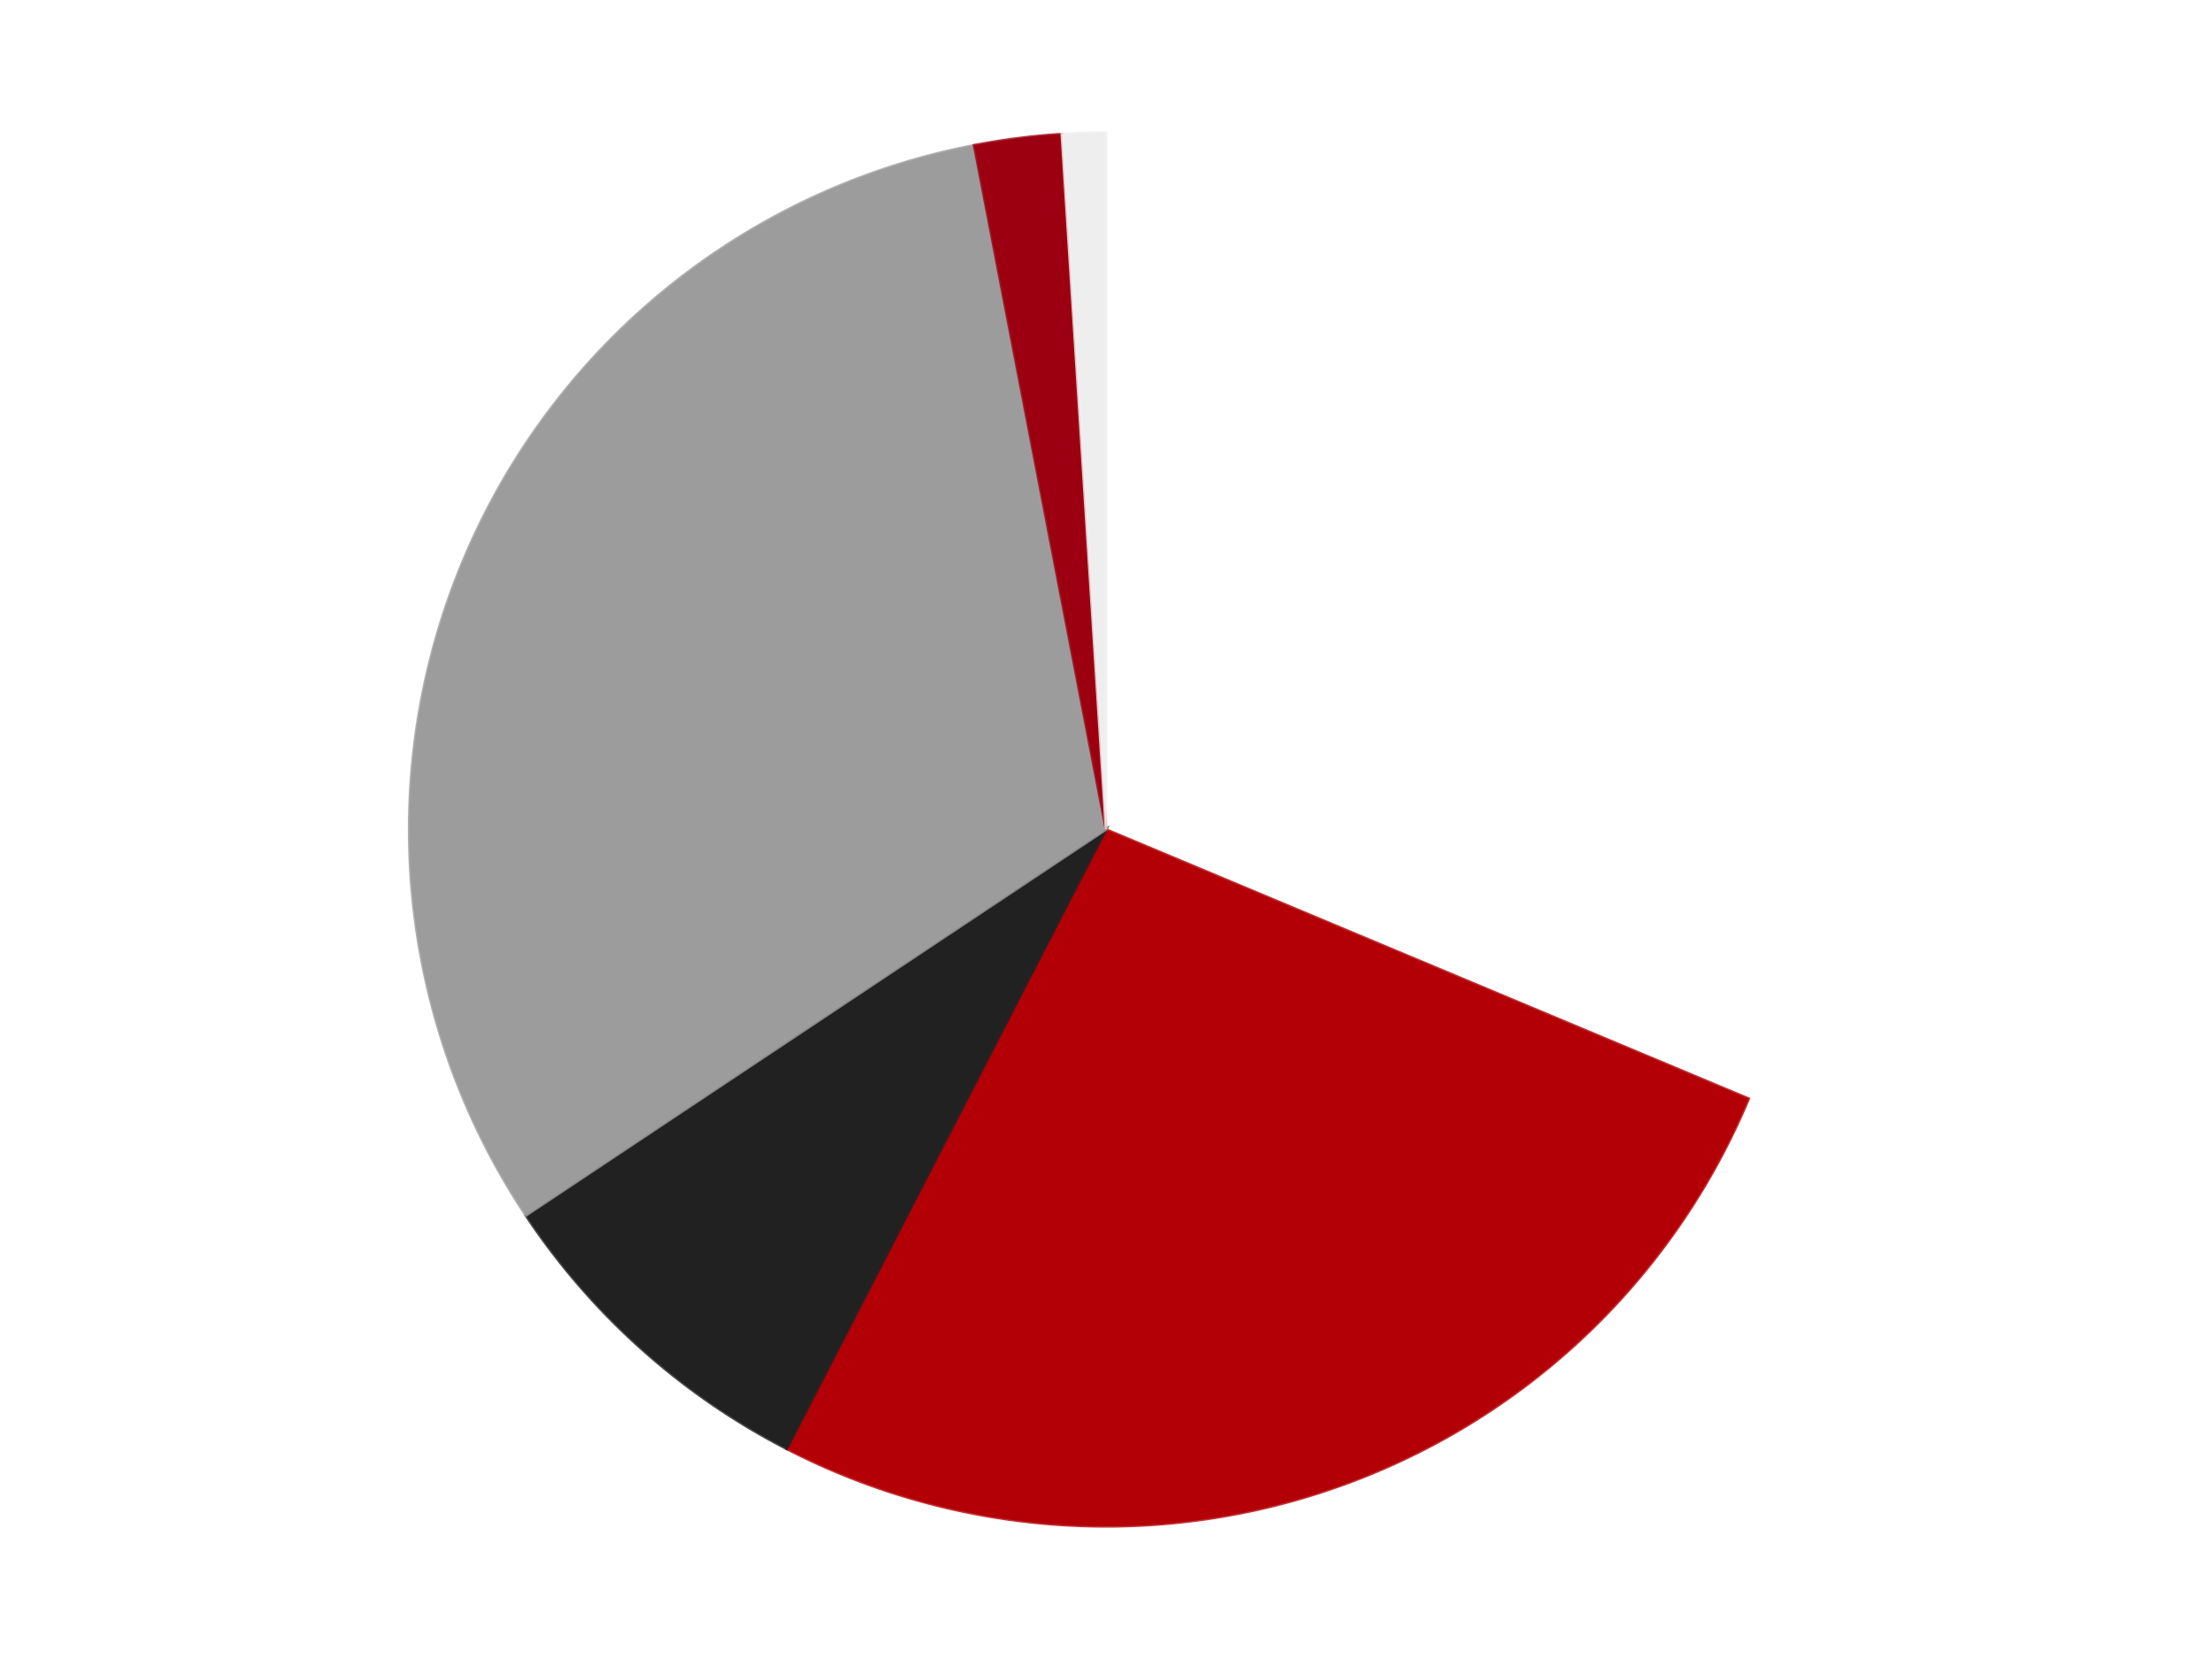 <?xml version='1.0' encoding='utf-8'?>
<svg xmlns="http://www.w3.org/2000/svg" xmlns:xlink="http://www.w3.org/1999/xlink" id="chart-daa6431a-5cdb-476a-8de4-55707701a50a" class="pygal-chart" viewBox="0 0 800 600"><!--Generated with pygal 3.0.4 (lxml) ©Kozea 2012-2016 on 2024-07-06--><!--http://pygal.org--><!--http://github.com/Kozea/pygal--><defs><style type="text/css">#chart-daa6431a-5cdb-476a-8de4-55707701a50a{-webkit-user-select:none;-webkit-font-smoothing:antialiased;font-family:Consolas,"Liberation Mono",Menlo,Courier,monospace}#chart-daa6431a-5cdb-476a-8de4-55707701a50a .title{font-family:Consolas,"Liberation Mono",Menlo,Courier,monospace;font-size:16px}#chart-daa6431a-5cdb-476a-8de4-55707701a50a .legends .legend text{font-family:Consolas,"Liberation Mono",Menlo,Courier,monospace;font-size:14px}#chart-daa6431a-5cdb-476a-8de4-55707701a50a .axis text{font-family:Consolas,"Liberation Mono",Menlo,Courier,monospace;font-size:10px}#chart-daa6431a-5cdb-476a-8de4-55707701a50a .axis text.major{font-family:Consolas,"Liberation Mono",Menlo,Courier,monospace;font-size:10px}#chart-daa6431a-5cdb-476a-8de4-55707701a50a .text-overlay text.value{font-family:Consolas,"Liberation Mono",Menlo,Courier,monospace;font-size:16px}#chart-daa6431a-5cdb-476a-8de4-55707701a50a .text-overlay text.label{font-family:Consolas,"Liberation Mono",Menlo,Courier,monospace;font-size:10px}#chart-daa6431a-5cdb-476a-8de4-55707701a50a .tooltip{font-family:Consolas,"Liberation Mono",Menlo,Courier,monospace;font-size:14px}#chart-daa6431a-5cdb-476a-8de4-55707701a50a text.no_data{font-family:Consolas,"Liberation Mono",Menlo,Courier,monospace;font-size:64px}
#chart-daa6431a-5cdb-476a-8de4-55707701a50a{background-color:transparent}#chart-daa6431a-5cdb-476a-8de4-55707701a50a path,#chart-daa6431a-5cdb-476a-8de4-55707701a50a line,#chart-daa6431a-5cdb-476a-8de4-55707701a50a rect,#chart-daa6431a-5cdb-476a-8de4-55707701a50a circle{-webkit-transition:150ms;-moz-transition:150ms;transition:150ms}#chart-daa6431a-5cdb-476a-8de4-55707701a50a .graph &gt; .background{fill:transparent}#chart-daa6431a-5cdb-476a-8de4-55707701a50a .plot &gt; .background{fill:transparent}#chart-daa6431a-5cdb-476a-8de4-55707701a50a .graph{fill:rgba(0,0,0,.87)}#chart-daa6431a-5cdb-476a-8de4-55707701a50a text.no_data{fill:rgba(0,0,0,1)}#chart-daa6431a-5cdb-476a-8de4-55707701a50a .title{fill:rgba(0,0,0,1)}#chart-daa6431a-5cdb-476a-8de4-55707701a50a .legends .legend text{fill:rgba(0,0,0,.87)}#chart-daa6431a-5cdb-476a-8de4-55707701a50a .legends .legend:hover text{fill:rgba(0,0,0,1)}#chart-daa6431a-5cdb-476a-8de4-55707701a50a .axis .line{stroke:rgba(0,0,0,1)}#chart-daa6431a-5cdb-476a-8de4-55707701a50a .axis .guide.line{stroke:rgba(0,0,0,.54)}#chart-daa6431a-5cdb-476a-8de4-55707701a50a .axis .major.line{stroke:rgba(0,0,0,.87)}#chart-daa6431a-5cdb-476a-8de4-55707701a50a .axis text.major{fill:rgba(0,0,0,1)}#chart-daa6431a-5cdb-476a-8de4-55707701a50a .axis.y .guides:hover .guide.line,#chart-daa6431a-5cdb-476a-8de4-55707701a50a .line-graph .axis.x .guides:hover .guide.line,#chart-daa6431a-5cdb-476a-8de4-55707701a50a .stackedline-graph .axis.x .guides:hover .guide.line,#chart-daa6431a-5cdb-476a-8de4-55707701a50a .xy-graph .axis.x .guides:hover .guide.line{stroke:rgba(0,0,0,1)}#chart-daa6431a-5cdb-476a-8de4-55707701a50a .axis .guides:hover text{fill:rgba(0,0,0,1)}#chart-daa6431a-5cdb-476a-8de4-55707701a50a .reactive{fill-opacity:1.0;stroke-opacity:.8;stroke-width:1}#chart-daa6431a-5cdb-476a-8de4-55707701a50a .ci{stroke:rgba(0,0,0,.87)}#chart-daa6431a-5cdb-476a-8de4-55707701a50a .reactive.active,#chart-daa6431a-5cdb-476a-8de4-55707701a50a .active .reactive{fill-opacity:0.6;stroke-opacity:.9;stroke-width:4}#chart-daa6431a-5cdb-476a-8de4-55707701a50a .ci .reactive.active{stroke-width:1.5}#chart-daa6431a-5cdb-476a-8de4-55707701a50a .series text{fill:rgba(0,0,0,1)}#chart-daa6431a-5cdb-476a-8de4-55707701a50a .tooltip rect{fill:transparent;stroke:rgba(0,0,0,1);-webkit-transition:opacity 150ms;-moz-transition:opacity 150ms;transition:opacity 150ms}#chart-daa6431a-5cdb-476a-8de4-55707701a50a .tooltip .label{fill:rgba(0,0,0,.87)}#chart-daa6431a-5cdb-476a-8de4-55707701a50a .tooltip .label{fill:rgba(0,0,0,.87)}#chart-daa6431a-5cdb-476a-8de4-55707701a50a .tooltip .legend{font-size:.8em;fill:rgba(0,0,0,.54)}#chart-daa6431a-5cdb-476a-8de4-55707701a50a .tooltip .x_label{font-size:.6em;fill:rgba(0,0,0,1)}#chart-daa6431a-5cdb-476a-8de4-55707701a50a .tooltip .xlink{font-size:.5em;text-decoration:underline}#chart-daa6431a-5cdb-476a-8de4-55707701a50a .tooltip .value{font-size:1.5em}#chart-daa6431a-5cdb-476a-8de4-55707701a50a .bound{font-size:.5em}#chart-daa6431a-5cdb-476a-8de4-55707701a50a .max-value{font-size:.75em;fill:rgba(0,0,0,.54)}#chart-daa6431a-5cdb-476a-8de4-55707701a50a .map-element{fill:transparent;stroke:rgba(0,0,0,.54) !important}#chart-daa6431a-5cdb-476a-8de4-55707701a50a .map-element .reactive{fill-opacity:inherit;stroke-opacity:inherit}#chart-daa6431a-5cdb-476a-8de4-55707701a50a .color-0,#chart-daa6431a-5cdb-476a-8de4-55707701a50a .color-0 a:visited{stroke:#F44336;fill:#F44336}#chart-daa6431a-5cdb-476a-8de4-55707701a50a .color-1,#chart-daa6431a-5cdb-476a-8de4-55707701a50a .color-1 a:visited{stroke:#3F51B5;fill:#3F51B5}#chart-daa6431a-5cdb-476a-8de4-55707701a50a .color-2,#chart-daa6431a-5cdb-476a-8de4-55707701a50a .color-2 a:visited{stroke:#009688;fill:#009688}#chart-daa6431a-5cdb-476a-8de4-55707701a50a .color-3,#chart-daa6431a-5cdb-476a-8de4-55707701a50a .color-3 a:visited{stroke:#FFC107;fill:#FFC107}#chart-daa6431a-5cdb-476a-8de4-55707701a50a .color-4,#chart-daa6431a-5cdb-476a-8de4-55707701a50a .color-4 a:visited{stroke:#FF5722;fill:#FF5722}#chart-daa6431a-5cdb-476a-8de4-55707701a50a .color-5,#chart-daa6431a-5cdb-476a-8de4-55707701a50a .color-5 a:visited{stroke:#9C27B0;fill:#9C27B0}#chart-daa6431a-5cdb-476a-8de4-55707701a50a .text-overlay .color-0 text{fill:black}#chart-daa6431a-5cdb-476a-8de4-55707701a50a .text-overlay .color-1 text{fill:black}#chart-daa6431a-5cdb-476a-8de4-55707701a50a .text-overlay .color-2 text{fill:black}#chart-daa6431a-5cdb-476a-8de4-55707701a50a .text-overlay .color-3 text{fill:black}#chart-daa6431a-5cdb-476a-8de4-55707701a50a .text-overlay .color-4 text{fill:black}#chart-daa6431a-5cdb-476a-8de4-55707701a50a .text-overlay .color-5 text{fill:black}
#chart-daa6431a-5cdb-476a-8de4-55707701a50a text.no_data{text-anchor:middle}#chart-daa6431a-5cdb-476a-8de4-55707701a50a .guide.line{fill:none}#chart-daa6431a-5cdb-476a-8de4-55707701a50a .centered{text-anchor:middle}#chart-daa6431a-5cdb-476a-8de4-55707701a50a .title{text-anchor:middle}#chart-daa6431a-5cdb-476a-8de4-55707701a50a .legends .legend text{fill-opacity:1}#chart-daa6431a-5cdb-476a-8de4-55707701a50a .axis.x text{text-anchor:middle}#chart-daa6431a-5cdb-476a-8de4-55707701a50a .axis.x:not(.web) text[transform]{text-anchor:start}#chart-daa6431a-5cdb-476a-8de4-55707701a50a .axis.x:not(.web) text[transform].backwards{text-anchor:end}#chart-daa6431a-5cdb-476a-8de4-55707701a50a .axis.y text{text-anchor:end}#chart-daa6431a-5cdb-476a-8de4-55707701a50a .axis.y text[transform].backwards{text-anchor:start}#chart-daa6431a-5cdb-476a-8de4-55707701a50a .axis.y2 text{text-anchor:start}#chart-daa6431a-5cdb-476a-8de4-55707701a50a .axis.y2 text[transform].backwards{text-anchor:end}#chart-daa6431a-5cdb-476a-8de4-55707701a50a .axis .guide.line{stroke-dasharray:4,4;stroke:black}#chart-daa6431a-5cdb-476a-8de4-55707701a50a .axis .major.guide.line{stroke-dasharray:6,6;stroke:black}#chart-daa6431a-5cdb-476a-8de4-55707701a50a .horizontal .axis.y .guide.line,#chart-daa6431a-5cdb-476a-8de4-55707701a50a .horizontal .axis.y2 .guide.line,#chart-daa6431a-5cdb-476a-8de4-55707701a50a .vertical .axis.x .guide.line{opacity:0}#chart-daa6431a-5cdb-476a-8de4-55707701a50a .horizontal .axis.always_show .guide.line,#chart-daa6431a-5cdb-476a-8de4-55707701a50a .vertical .axis.always_show .guide.line{opacity:1 !important}#chart-daa6431a-5cdb-476a-8de4-55707701a50a .axis.y .guides:hover .guide.line,#chart-daa6431a-5cdb-476a-8de4-55707701a50a .axis.y2 .guides:hover .guide.line,#chart-daa6431a-5cdb-476a-8de4-55707701a50a .axis.x .guides:hover .guide.line{opacity:1}#chart-daa6431a-5cdb-476a-8de4-55707701a50a .axis .guides:hover text{opacity:1}#chart-daa6431a-5cdb-476a-8de4-55707701a50a .nofill{fill:none}#chart-daa6431a-5cdb-476a-8de4-55707701a50a .subtle-fill{fill-opacity:.2}#chart-daa6431a-5cdb-476a-8de4-55707701a50a .dot{stroke-width:1px;fill-opacity:1;stroke-opacity:1}#chart-daa6431a-5cdb-476a-8de4-55707701a50a .dot.active{stroke-width:5px}#chart-daa6431a-5cdb-476a-8de4-55707701a50a .dot.negative{fill:transparent}#chart-daa6431a-5cdb-476a-8de4-55707701a50a text,#chart-daa6431a-5cdb-476a-8de4-55707701a50a tspan{stroke:none !important}#chart-daa6431a-5cdb-476a-8de4-55707701a50a .series text.active{opacity:1}#chart-daa6431a-5cdb-476a-8de4-55707701a50a .tooltip rect{fill-opacity:.95;stroke-width:.5}#chart-daa6431a-5cdb-476a-8de4-55707701a50a .tooltip text{fill-opacity:1}#chart-daa6431a-5cdb-476a-8de4-55707701a50a .showable{visibility:hidden}#chart-daa6431a-5cdb-476a-8de4-55707701a50a .showable.shown{visibility:visible}#chart-daa6431a-5cdb-476a-8de4-55707701a50a .gauge-background{fill:rgba(229,229,229,1);stroke:none}#chart-daa6431a-5cdb-476a-8de4-55707701a50a .bg-lines{stroke:transparent;stroke-width:2px}</style><script type="text/javascript">window.pygal = window.pygal || {};window.pygal.config = window.pygal.config || {};window.pygal.config['daa6431a-5cdb-476a-8de4-55707701a50a'] = {"allow_interruptions": false, "box_mode": "extremes", "classes": ["pygal-chart"], "css": ["file://style.css", "file://graph.css"], "defs": [], "disable_xml_declaration": false, "dots_size": 2.5, "dynamic_print_values": false, "explicit_size": false, "fill": false, "force_uri_protocol": "https", "formatter": null, "half_pie": false, "height": 600, "include_x_axis": false, "inner_radius": 0, "interpolate": null, "interpolation_parameters": {}, "interpolation_precision": 250, "inverse_y_axis": false, "js": ["//kozea.github.io/pygal.js/2.0.x/pygal-tooltips.min.js"], "legend_at_bottom": false, "legend_at_bottom_columns": null, "legend_box_size": 12, "logarithmic": false, "margin": 20, "margin_bottom": null, "margin_left": null, "margin_right": null, "margin_top": null, "max_scale": 16, "min_scale": 4, "missing_value_fill_truncation": "x", "no_data_text": "No data", "no_prefix": false, "order_min": null, "pretty_print": false, "print_labels": false, "print_values": false, "print_values_position": "center", "print_zeroes": true, "range": null, "rounded_bars": null, "secondary_range": null, "show_dots": true, "show_legend": false, "show_minor_x_labels": true, "show_minor_y_labels": true, "show_only_major_dots": false, "show_x_guides": false, "show_x_labels": true, "show_y_guides": true, "show_y_labels": true, "spacing": 10, "stack_from_top": false, "strict": false, "stroke": true, "stroke_style": null, "style": {"background": "transparent", "ci_colors": [], "colors": ["#F44336", "#3F51B5", "#009688", "#FFC107", "#FF5722", "#9C27B0", "#03A9F4", "#8BC34A", "#FF9800", "#E91E63", "#2196F3", "#4CAF50", "#FFEB3B", "#673AB7", "#00BCD4", "#CDDC39", "#9E9E9E", "#607D8B"], "dot_opacity": "1", "font_family": "Consolas, \"Liberation Mono\", Menlo, Courier, monospace", "foreground": "rgba(0, 0, 0, .87)", "foreground_strong": "rgba(0, 0, 0, 1)", "foreground_subtle": "rgba(0, 0, 0, .54)", "guide_stroke_color": "black", "guide_stroke_dasharray": "4,4", "label_font_family": "Consolas, \"Liberation Mono\", Menlo, Courier, monospace", "label_font_size": 10, "legend_font_family": "Consolas, \"Liberation Mono\", Menlo, Courier, monospace", "legend_font_size": 14, "major_guide_stroke_color": "black", "major_guide_stroke_dasharray": "6,6", "major_label_font_family": "Consolas, \"Liberation Mono\", Menlo, Courier, monospace", "major_label_font_size": 10, "no_data_font_family": "Consolas, \"Liberation Mono\", Menlo, Courier, monospace", "no_data_font_size": 64, "opacity": "1.0", "opacity_hover": "0.6", "plot_background": "transparent", "stroke_opacity": ".8", "stroke_opacity_hover": ".9", "stroke_width": "1", "stroke_width_hover": "4", "title_font_family": "Consolas, \"Liberation Mono\", Menlo, Courier, monospace", "title_font_size": 16, "tooltip_font_family": "Consolas, \"Liberation Mono\", Menlo, Courier, monospace", "tooltip_font_size": 14, "transition": "150ms", "value_background": "rgba(229, 229, 229, 1)", "value_colors": [], "value_font_family": "Consolas, \"Liberation Mono\", Menlo, Courier, monospace", "value_font_size": 16, "value_label_font_family": "Consolas, \"Liberation Mono\", Menlo, Courier, monospace", "value_label_font_size": 10}, "title": null, "tooltip_border_radius": 0, "tooltip_fancy_mode": true, "truncate_label": null, "truncate_legend": null, "width": 800, "x_label_rotation": 0, "x_labels": null, "x_labels_major": null, "x_labels_major_count": null, "x_labels_major_every": null, "x_title": null, "xrange": null, "y_label_rotation": 0, "y_labels": null, "y_labels_major": null, "y_labels_major_count": null, "y_labels_major_every": null, "y_title": null, "zero": 0, "legends": ["White", "Red", "Black", "Light Gray", "Trans-Red", "Trans-Clear"]}</script><script type="text/javascript" xlink:href="https://kozea.github.io/pygal.js/2.0.x/pygal-tooltips.min.js"/></defs><title>Pygal</title><g class="graph pie-graph vertical"><rect x="0" y="0" width="800" height="600" class="background"/><g transform="translate(20, 20)" class="plot"><rect x="0" y="0" width="760" height="560" class="background"/><g class="series serie-0 color-0"><g class="slices"><g class="slice" style="fill: #FFFFFF; stroke: #FFFFFF"><path d="M380 28 A252 252 0 0 1 612.433 377.359 L380 280 A0 0 0 0 0 380 280 z" class="slice reactive tooltip-trigger"/><desc class="value">31</desc><desc class="x centered">484.9038016839812</desc><desc class="y centered">210.2060719528701</desc></g></g></g><g class="series serie-1 color-1"><g class="slices"><g class="slice" style="fill: #B30006; stroke: #B30006"><path d="M612.433 377.359 A252 252 0 0 1 264.527 503.987 L380 280 A0 0 0 0 0 380 280 z" class="slice reactive tooltip-trigger"/><desc class="value">26</desc><desc class="x centered">423.0945380590342</desc><desc class="y centered">398.40127021902447</desc></g></g></g><g class="series serie-2 color-2"><g class="slices"><g class="slice" style="fill: #212121; stroke: #212121"><path d="M264.527 503.987 A252 252 0 0 1 170.192 419.588 L380 280 A0 0 0 0 0 380 280 z" class="slice reactive tooltip-trigger"/><desc class="value">8</desc><desc class="x centered">295.9871059349473</desc><desc class="y centered">373.9033206591451</desc></g></g></g><g class="series serie-3 color-3"><g class="slices"><g class="slice" style="fill: #9C9C9C; stroke: #9C9C9C"><path d="M170.192 419.588 A252 252 0 0 1 332.309 32.554 L380 280 A0 0 0 0 0 380 280 z" class="slice reactive tooltip-trigger"/><desc class="value">31</desc><desc class="x centered">263.7833589428227</desc><desc class="y centered">231.32051416266583</desc></g></g></g><g class="series serie-4 color-4"><g class="slices"><g class="slice" style="fill: #9C0010; stroke: #9C0010"><path d="M332.309 32.554 A252 252 0 0 1 364.017 28.507 L380 280 A0 0 0 0 0 380 280 z" class="slice reactive tooltip-trigger"/><desc class="value">2</desc><desc class="x centered">364.0493508497075</desc><desc class="y centered">155.01369358331982</desc></g></g></g><g class="series serie-5 color-5"><g class="slices"><g class="slice" style="fill: #EEEEEE; stroke: #EEEEEE"><path d="M364.017 28.507 A252 252 0 0 1 380 28 L380 280 A0 0 0 0 0 380 280 z" class="slice reactive tooltip-trigger"/><desc class="value">1</desc><desc class="x centered">376.0022803792435</desc><desc class="y centered">154.06343565971866</desc></g></g></g></g><g class="titles"/><g transform="translate(20, 20)" class="plot overlay"><g class="series serie-0 color-0"/><g class="series serie-1 color-1"/><g class="series serie-2 color-2"/><g class="series serie-3 color-3"/><g class="series serie-4 color-4"/><g class="series serie-5 color-5"/></g><g transform="translate(20, 20)" class="plot text-overlay"><g class="series serie-0 color-0"/><g class="series serie-1 color-1"/><g class="series serie-2 color-2"/><g class="series serie-3 color-3"/><g class="series serie-4 color-4"/><g class="series serie-5 color-5"/></g><g transform="translate(20, 20)" class="plot tooltip-overlay"><g transform="translate(0 0)" style="opacity: 0" class="tooltip"><rect rx="0" ry="0" width="0" height="0" class="tooltip-box"/><g class="text"/></g></g></g></svg>
